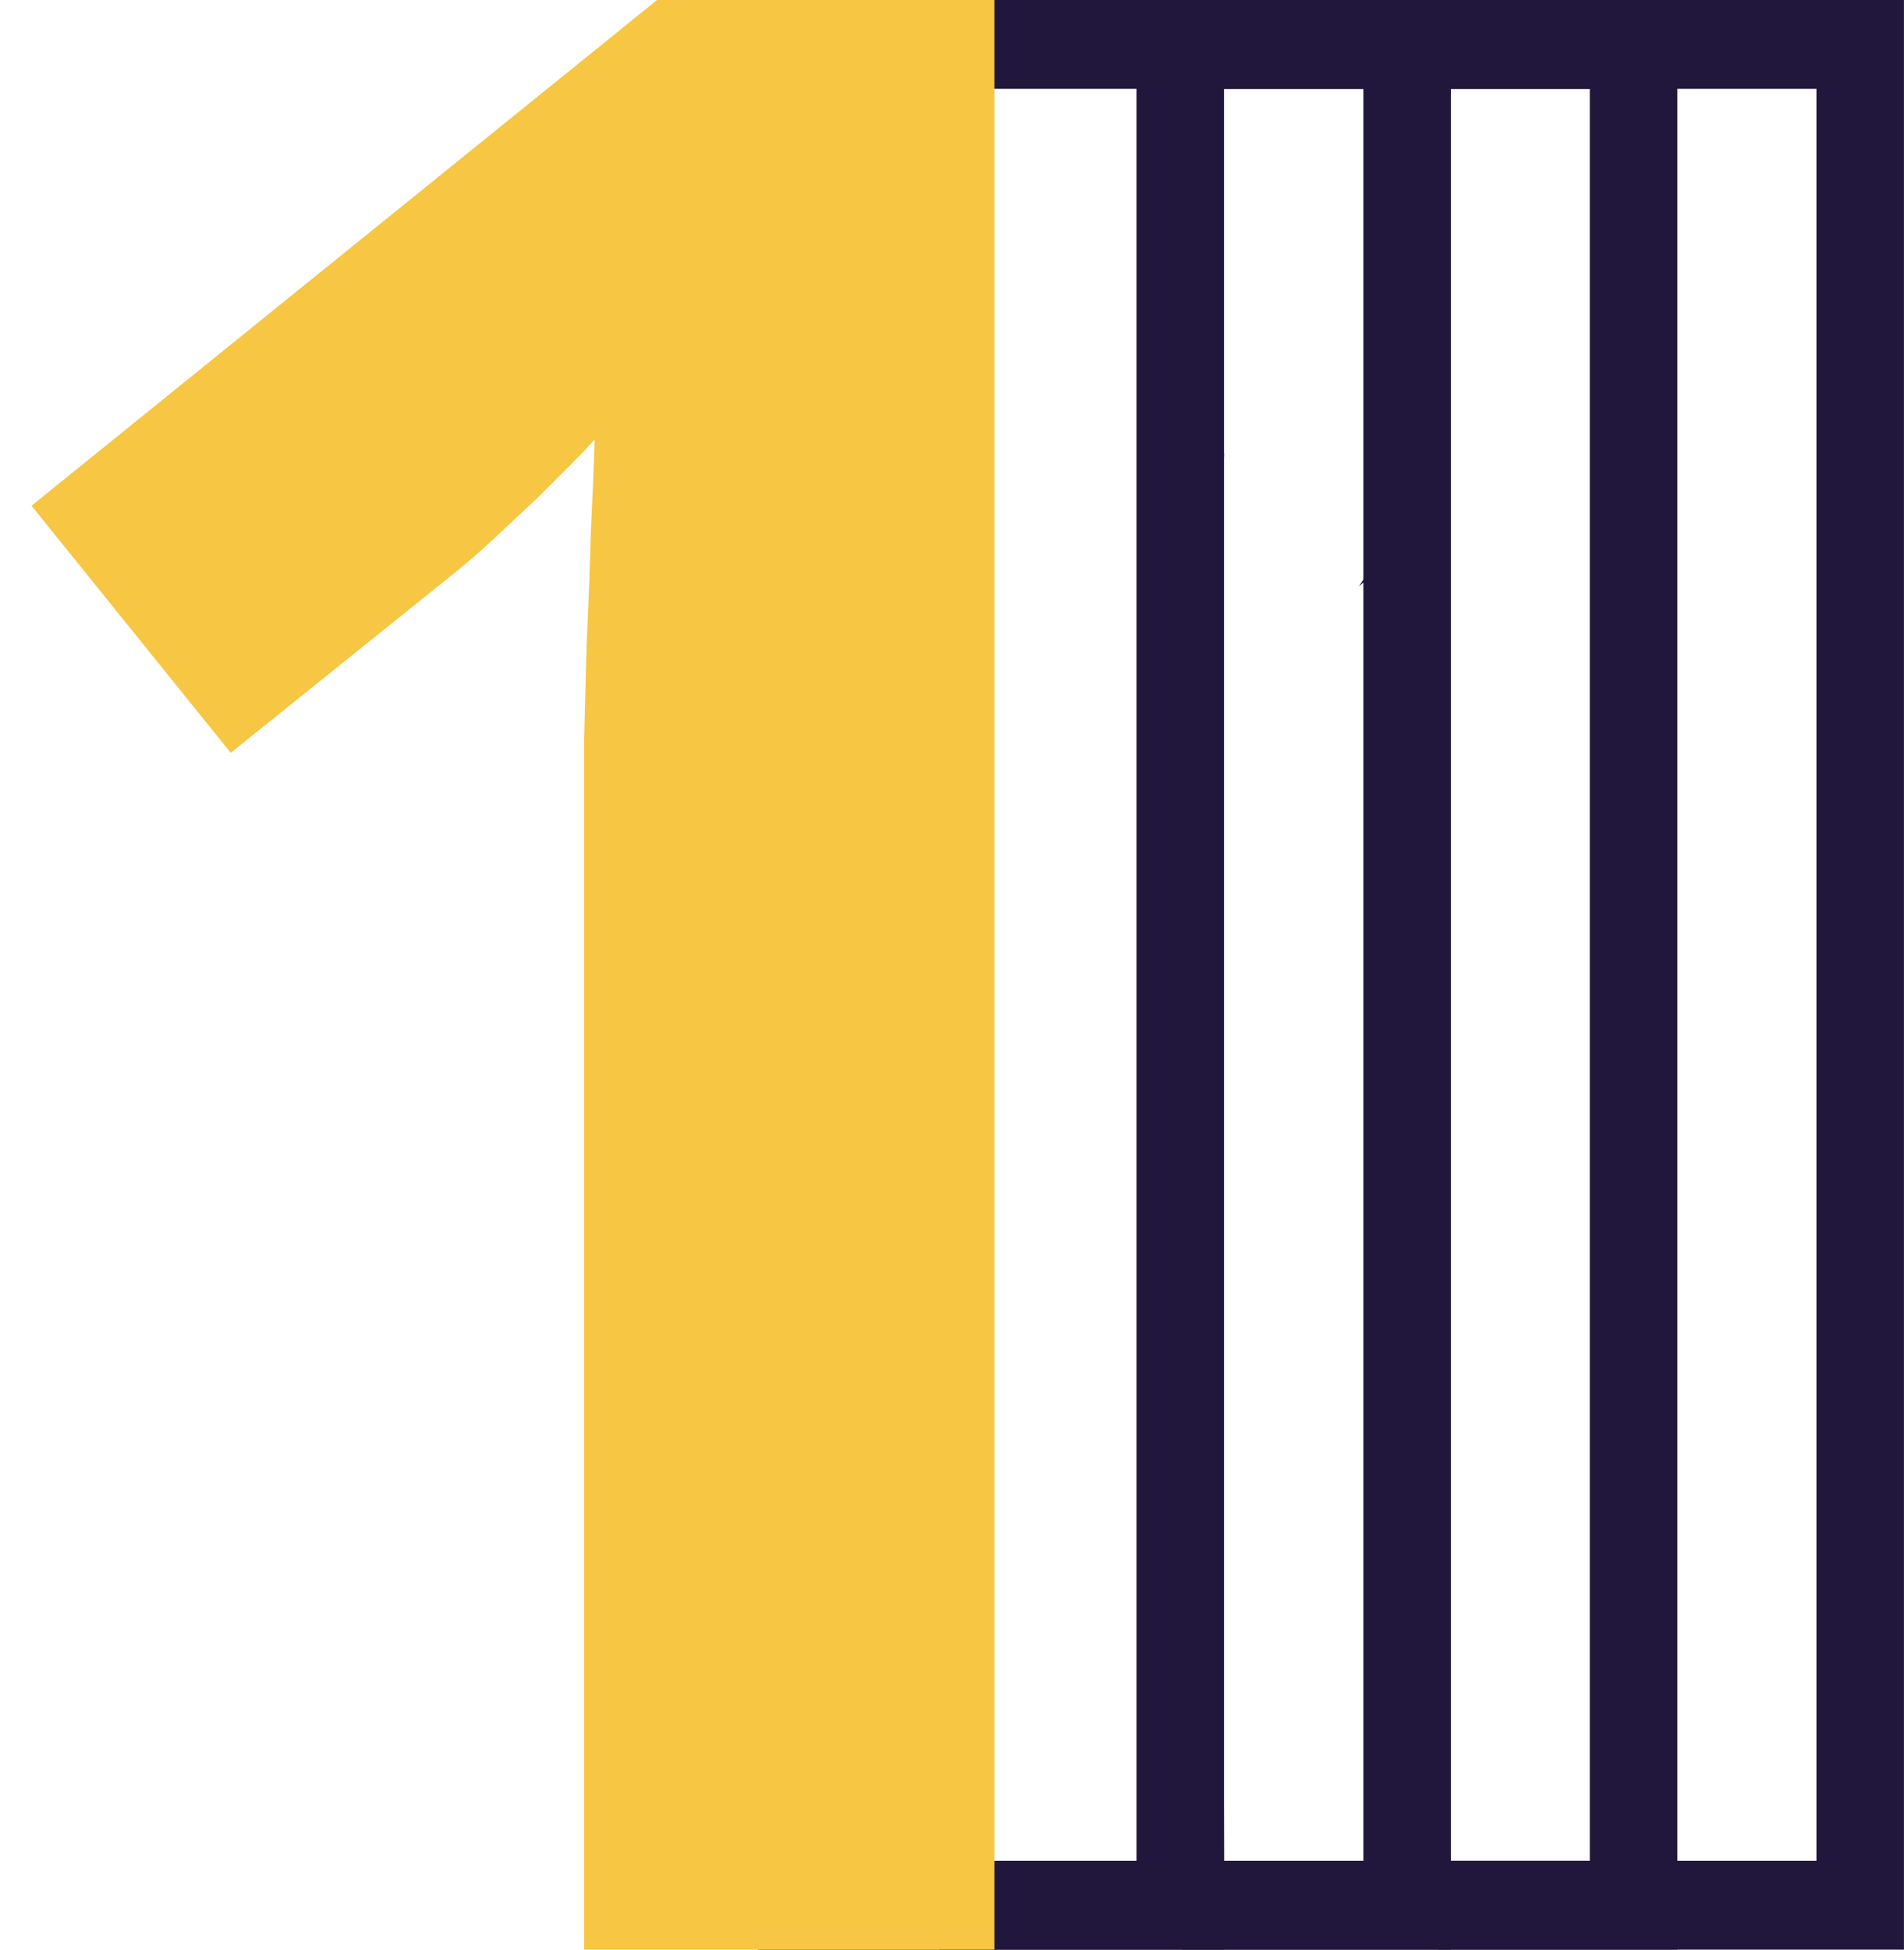 <?xml version="1.0" encoding="UTF-8"?> <svg xmlns="http://www.w3.org/2000/svg" width="42" height="43" viewBox="0 0 42 43" fill="none"> <path fill-rule="evenodd" clip-rule="evenodd" d="M27 43H16.718V16.513L16.719 16.5C16.737 15.808 16.755 15.096 16.773 14.366L16.774 14.354L16.774 14.343C16.804 13.728 16.828 13.113 16.845 12.498C16.718 12.62 16.59 12.745 16.459 12.871C16.154 13.166 15.854 13.435 15.56 13.677L15.559 13.679L14 9L5 11.347L18.823 0H27V43ZM14.978 12.93C15.251 12.705 15.532 12.452 15.823 12.171C16.113 11.89 16.395 11.618 16.668 11.356L17.404 10.597C17.622 10.373 17.776 10.204 17.867 10.091C17.858 10.393 17.847 10.709 17.834 11.041C17.828 11.201 17.821 11.364 17.813 11.531C17.805 11.73 17.795 11.934 17.785 12.143C17.767 12.892 17.74 13.642 17.703 14.391C17.685 15.121 17.667 15.833 17.649 16.526V41.041H25.07V0.959H19.148L6.312 11.496L14.141 7.653L14.978 12.93Z" fill="#21163B"></path> <path fill-rule="evenodd" clip-rule="evenodd" d="M32.005 43H20.724V16.513L20.724 16.5C20.742 15.808 20.76 15.096 20.778 14.366L20.779 14.354L20.779 14.343C20.809 13.728 20.833 13.113 20.85 12.498C20.723 12.62 20.595 12.745 20.464 12.871C20.159 13.166 19.859 13.435 19.566 13.677L19.564 13.679L15.264 18.07L14 10.091L19 0H32.005V43ZM18.983 12.93C19.256 12.705 19.537 12.452 19.828 12.171C20.119 11.89 20.4 11.618 20.673 11.356L21.409 10.597C21.627 10.373 21.781 10.204 21.872 10.091C21.863 10.393 21.852 10.709 21.839 11.041C21.832 11.201 21.826 11.364 21.818 11.531C21.81 11.73 21.8 11.934 21.79 12.143C21.772 12.892 21.745 13.642 21.708 14.391C21.69 15.121 21.672 15.833 21.654 16.526V42.041H30.075V1.959L19.828 1.959L15.4 10.091L15.405 16.723L18.983 12.93Z" fill="#21163B"></path> <path fill-rule="evenodd" clip-rule="evenodd" d="M37 43H26.072V16.513C26.09 15.821 26.108 15.096 26.127 14.366L26.127 14.354C26.157 13.739 26.11 13.115 26.127 12.5C26 12.622 25.943 12.745 25.812 12.871C25.507 13.166 25.794 13.435 25.5 13.677L26.127 14.366L25.499 0H28.822H37V43ZM25.812 12.5C26.085 12.275 25.209 12.332 25.499 12.051C25.79 11.77 25.54 11.625 25.812 11.363L26.539 10.506C26.757 10.281 26.911 10.112 27.002 10C26.993 10.301 26.982 10.617 26.969 10.95C26.963 11.109 26.956 11.273 26.949 11.44C26.94 11.638 26.93 11.842 26.92 12.051C26.902 12.801 26.957 13.594 26.92 14.343C26.902 15.073 26.939 15.807 26.92 16.5L27.002 41.041H35.069V1.959H29.147H25.813L25.813 7L25.812 12.5Z" fill="#21163B"></path> <path fill-rule="evenodd" clip-rule="evenodd" d="M41.999 43H31.718L31.851 16.487L31.852 16.474C31.87 15.781 31.888 15.07 31.906 14.34L31.906 14.328L31.907 14.316C31.937 13.701 31.482 13.615 31.5 13C31.373 13.122 31.63 12.874 31.5 13C31.194 13.295 30.854 13.435 30.56 13.677L30.559 13.679L30.224 10.571V5.851V0H41.999V43ZM29.977 12.93C30.25 12.705 30.532 12.452 30.822 12.171C31.113 11.89 30.727 12.262 31 12L31.536 10.571C31.754 10.346 31.909 10.178 32 10.065C31.991 10.366 31.98 10.683 31.966 11.015C31.96 11.174 31.953 11.338 31.946 11.505C31.937 11.704 31.928 11.908 31.918 12.116C31.9 12.866 31.872 13.615 31.836 14.364C31.818 15.095 31.8 15.807 31.782 16.5L31.648 41.041H40.069V1.959H31.5L31.536 6V10.571L29.977 12.93Z" fill="#21163B"></path> <path d="M21.936 43H12.883V18.215C12.883 17.707 12.883 17.102 12.883 16.398C12.902 15.676 12.922 14.934 12.941 14.172C12.98 13.391 13.01 12.609 13.029 11.828C13.068 11.047 13.098 10.334 13.117 9.689C13.02 9.807 12.854 9.982 12.619 10.217C12.385 10.451 12.121 10.715 11.828 11.008C11.535 11.281 11.232 11.565 10.92 11.857C10.607 12.15 10.305 12.414 10.012 12.648L5.09 16.604L0.695 11.154L14.494 0H21.936V43Z" fill="#F7C643"></path> </svg> 